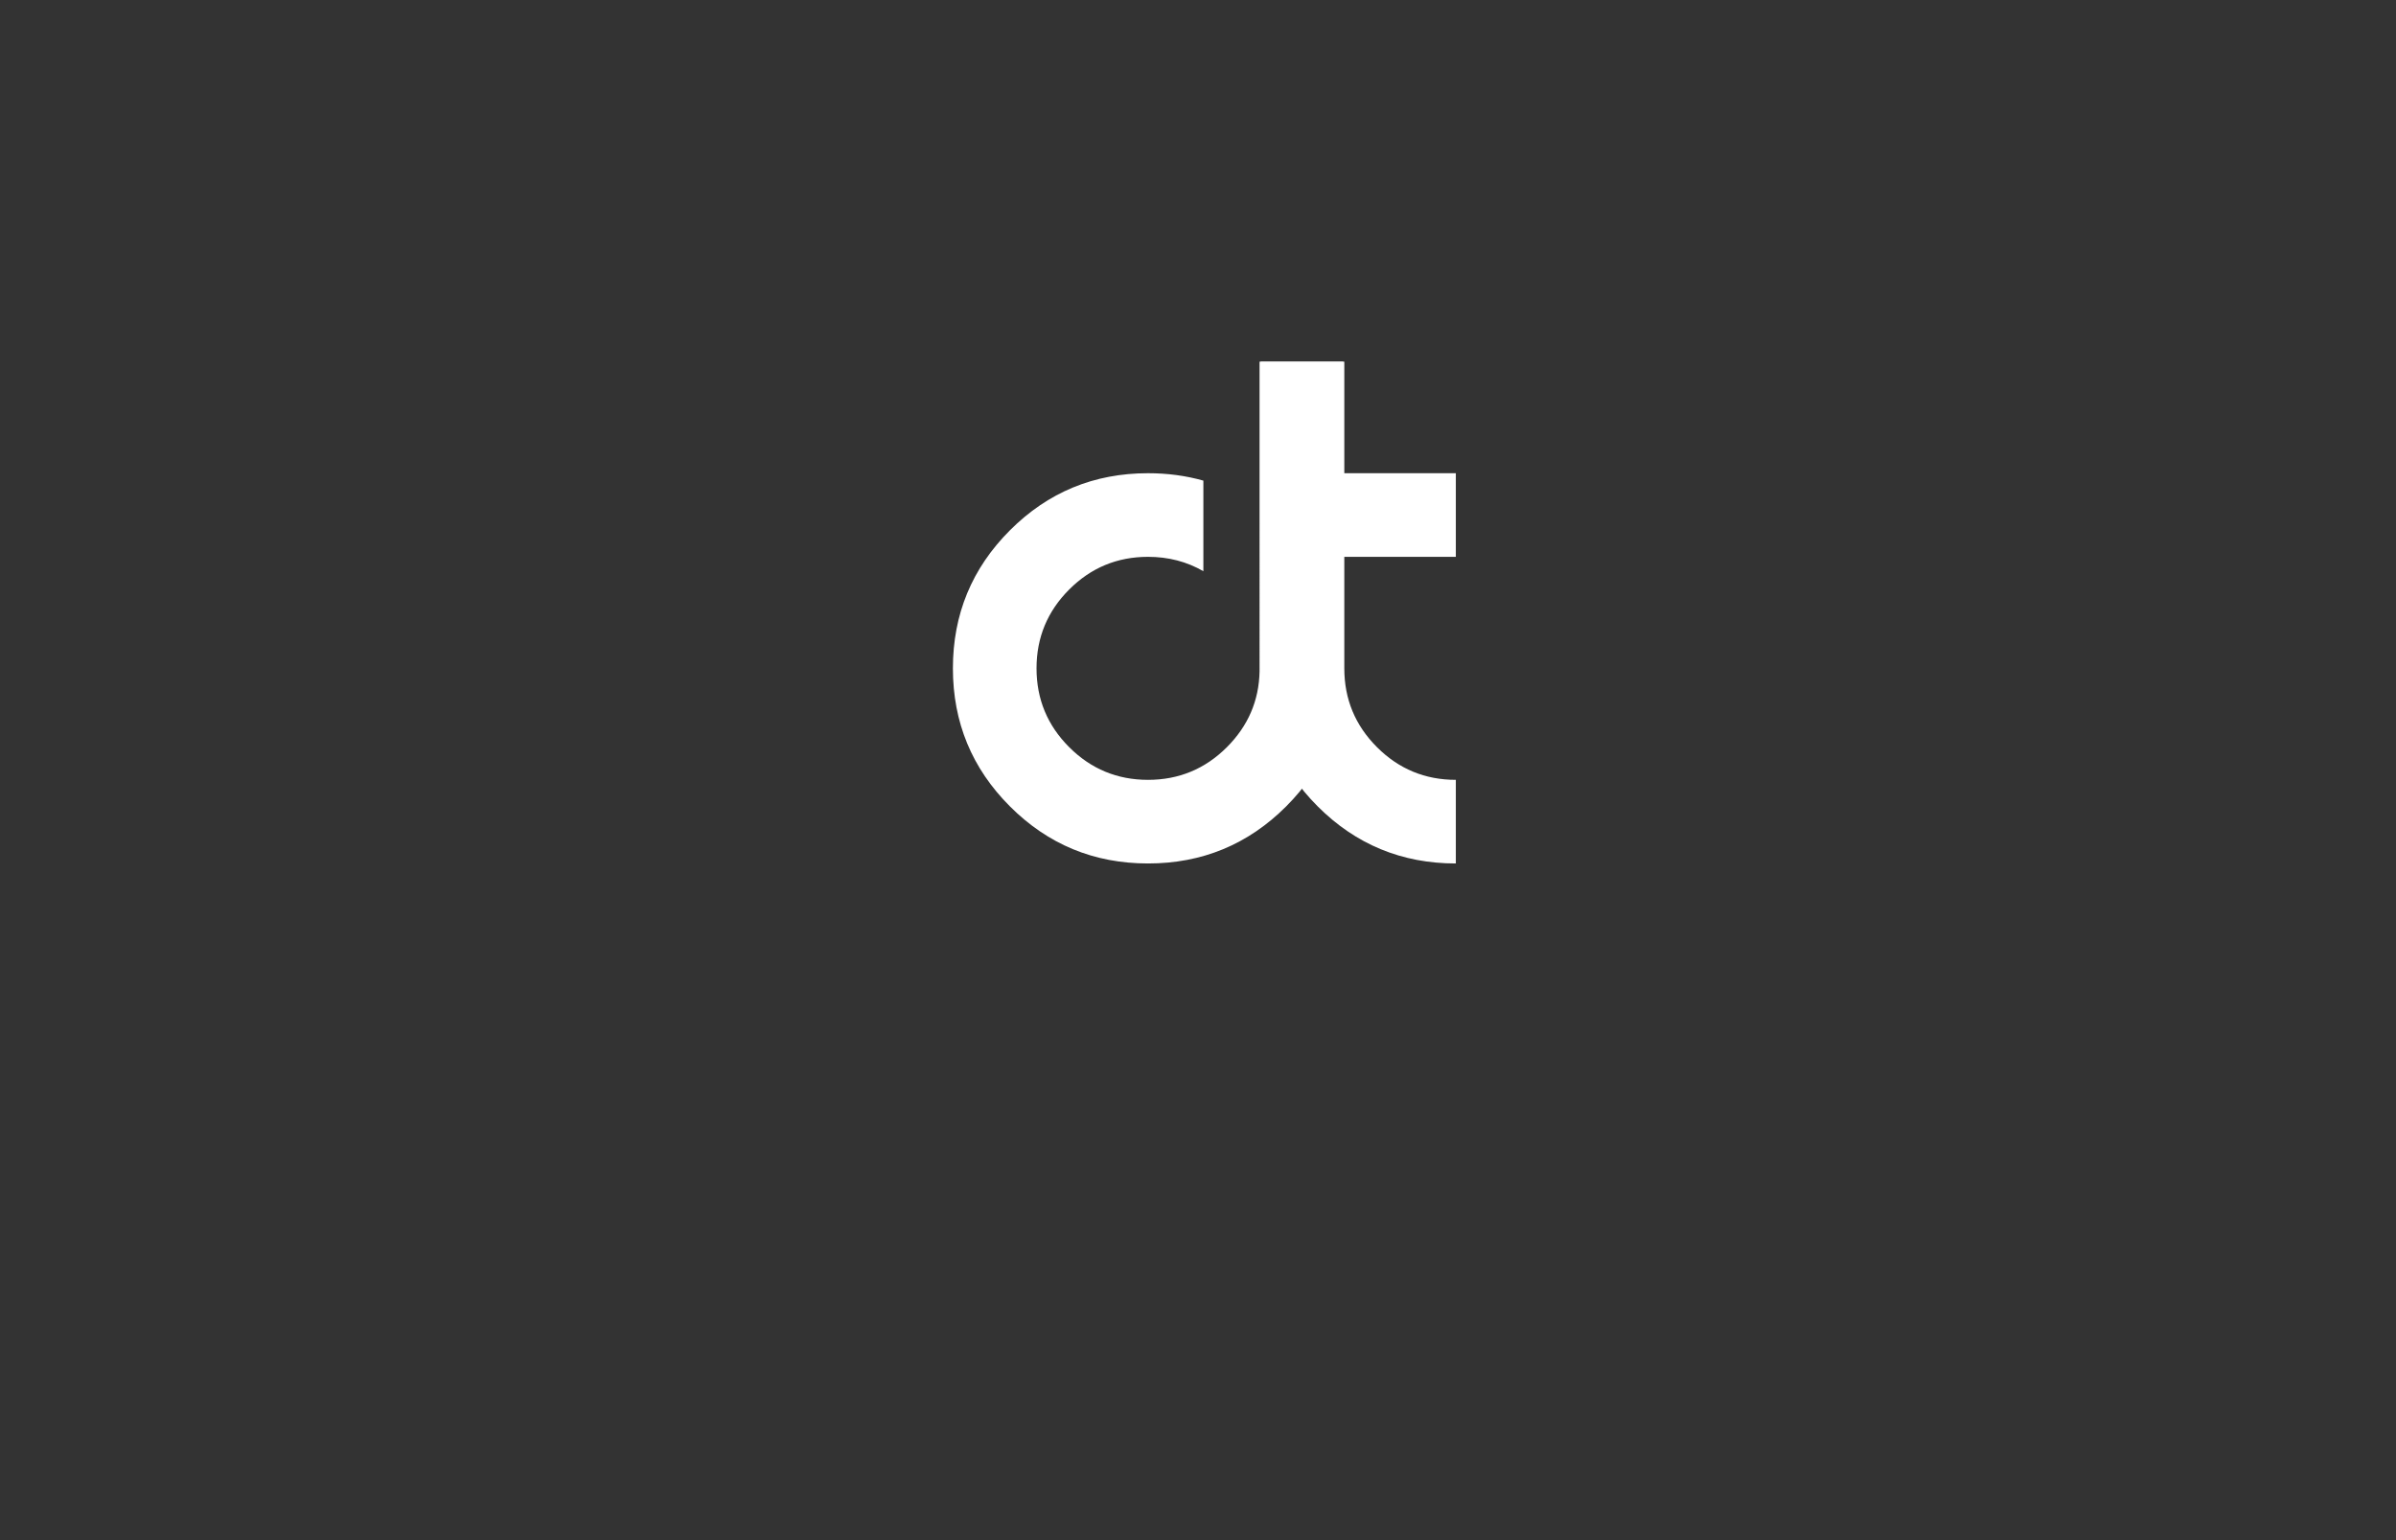 <?xml version="1.0" encoding="UTF-8"?>
<svg data-bbox="556.79 211.36 293.86 293.22" viewBox="0 0 1400 900" xmlns="http://www.w3.org/2000/svg" data-type="color">
    <rect x="0" y="0" width="1400" height="900" fill="#333333" stroke="none"/>
    <g>
        <path d="M703.14 333.79c-9.67-5.6-20.45-8.4-32.33-8.4-17.99 0-33.34 6.36-46.07 19.09s-19.09 28.09-19.09 46.07c0 17.99 6.36 33.34 19.09 46.07s28.08 19.09 46.07 19.09c17.98 0 33.34-6.36 46.07-19.09 12.38-12.38 18.75-27.15 19.09-44.29V211.36h48.87v179.19c0 31.56-11.12 58.46-33.34 80.69-22.23 22.23-49.12 33.34-80.69 33.34-31.56 0-58.46-11.11-80.68-33.34-22.23-22.23-33.34-49.12-33.34-80.69 0-31.56 11.11-58.45 33.34-80.68s49.12-33.34 80.68-33.34c11.37 0 22.14 1.44 32.33 4.33z" fill="#ffffff" data-color="1"/>
        <path d="M785.49 325.39v65.16c0 17.99 6.36 33.34 19.09 46.07s28.08 19.09 46.07 19.09v48.87c-31.56 0-58.46-11.11-80.69-33.34s-33.34-49.12-33.34-80.69V211.36h48.87v65.16h65.16v48.87z" fill="#ffffff" data-color="1"/>
    </g>
</svg>
